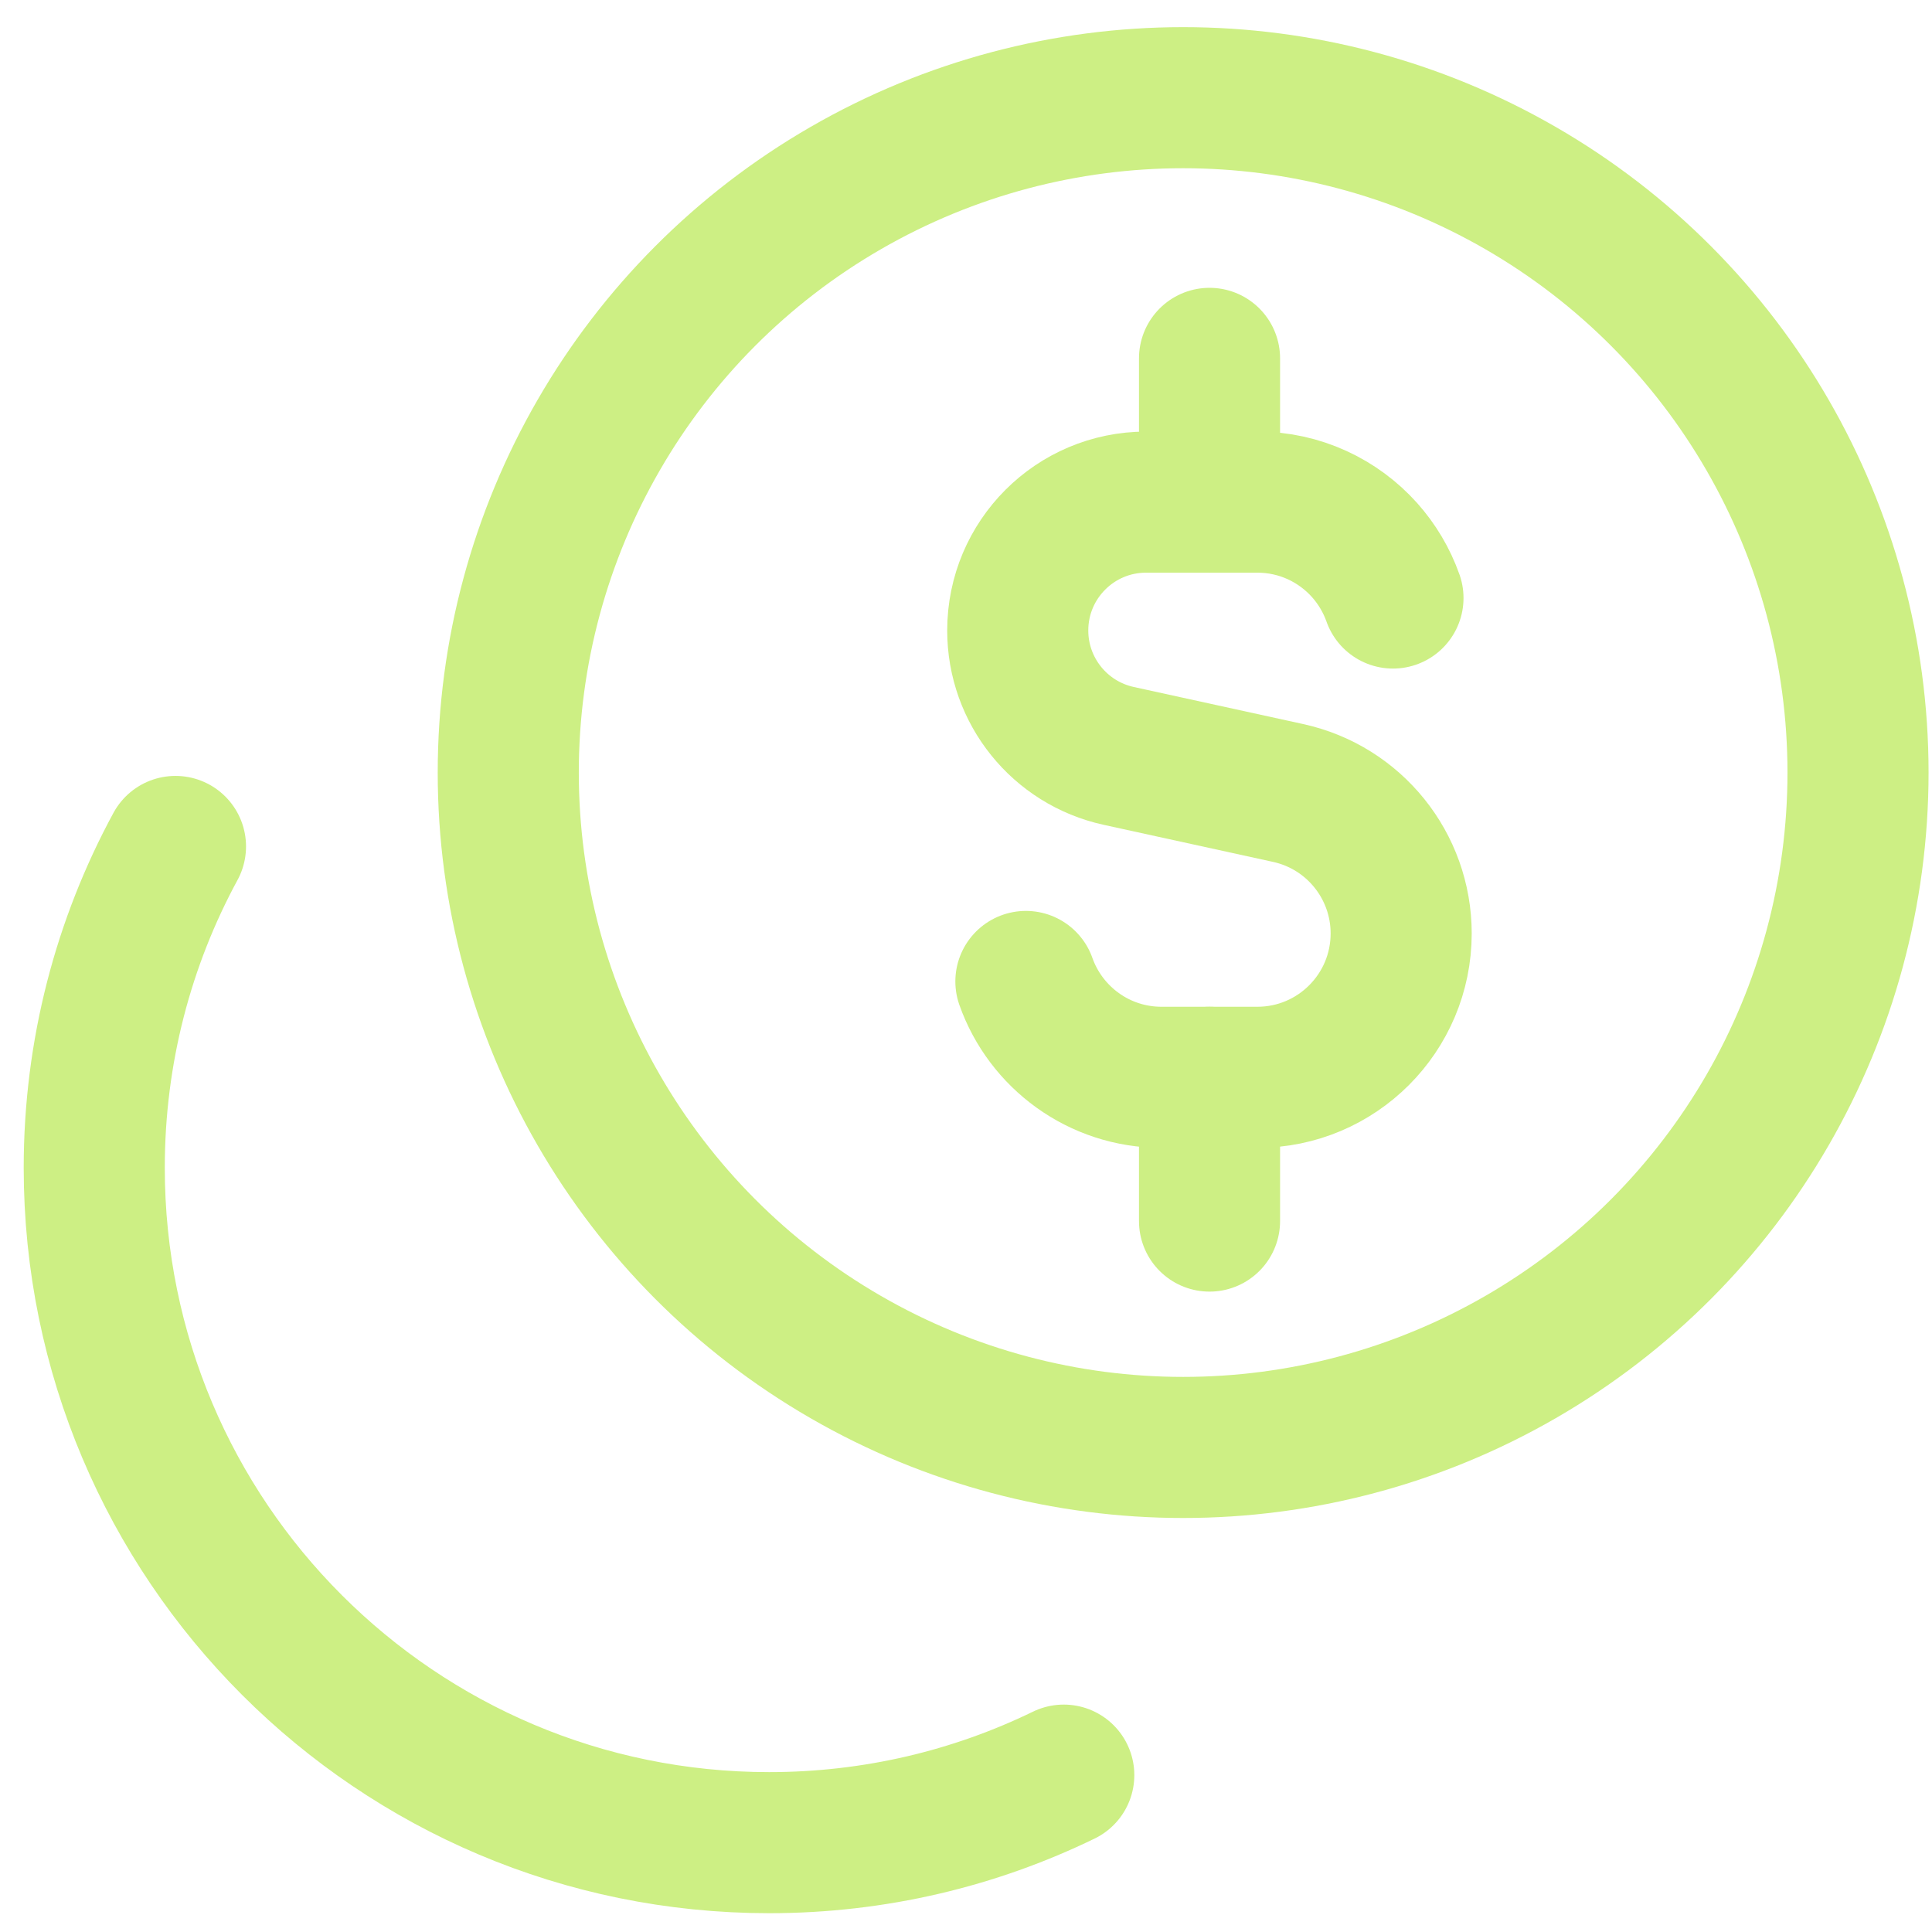 <svg width="41" height="41" viewBox="0 0 41 41" fill="none" xmlns="http://www.w3.org/2000/svg">
<path d="M29.561 12.691C29.427 12.312 29.22 11.967 28.958 11.673C28.399 11.049 27.587 10.656 26.683 10.656H24.321C22.817 10.656 21.598 11.876 21.598 13.38C21.598 14.66 22.489 15.767 23.739 16.041L27.335 16.828C28.736 17.134 29.735 18.375 29.735 19.809C29.735 21.495 28.369 22.862 26.683 22.862H24.649C23.32 22.862 22.19 22.013 21.771 20.828" stroke="#CDEF84" stroke-width="2.994" stroke-linecap="round" stroke-linejoin="round"/>
<path d="M25.668 10.656V7.605" stroke="#CDEF84" stroke-width="2.994" stroke-linecap="round" stroke-linejoin="round"/>
<path d="M25.668 25.913V22.862" stroke="#CDEF84" stroke-width="2.994" stroke-linecap="round" stroke-linejoin="round"/>
<circle cx="25.108" cy="16.395" r="14.322" stroke="#CDEF84" stroke-width="2.994" stroke-linecap="round" stroke-linejoin="round"/>
<path d="M3.724 17.963C2.624 19.991 2 22.313 2 24.782C2 32.692 8.412 39.104 16.323 39.104C18.564 39.104 20.686 38.589 22.575 37.671" stroke="#CDEF84" stroke-width="2.994" stroke-linecap="round" stroke-linejoin="round"/>
</svg>
